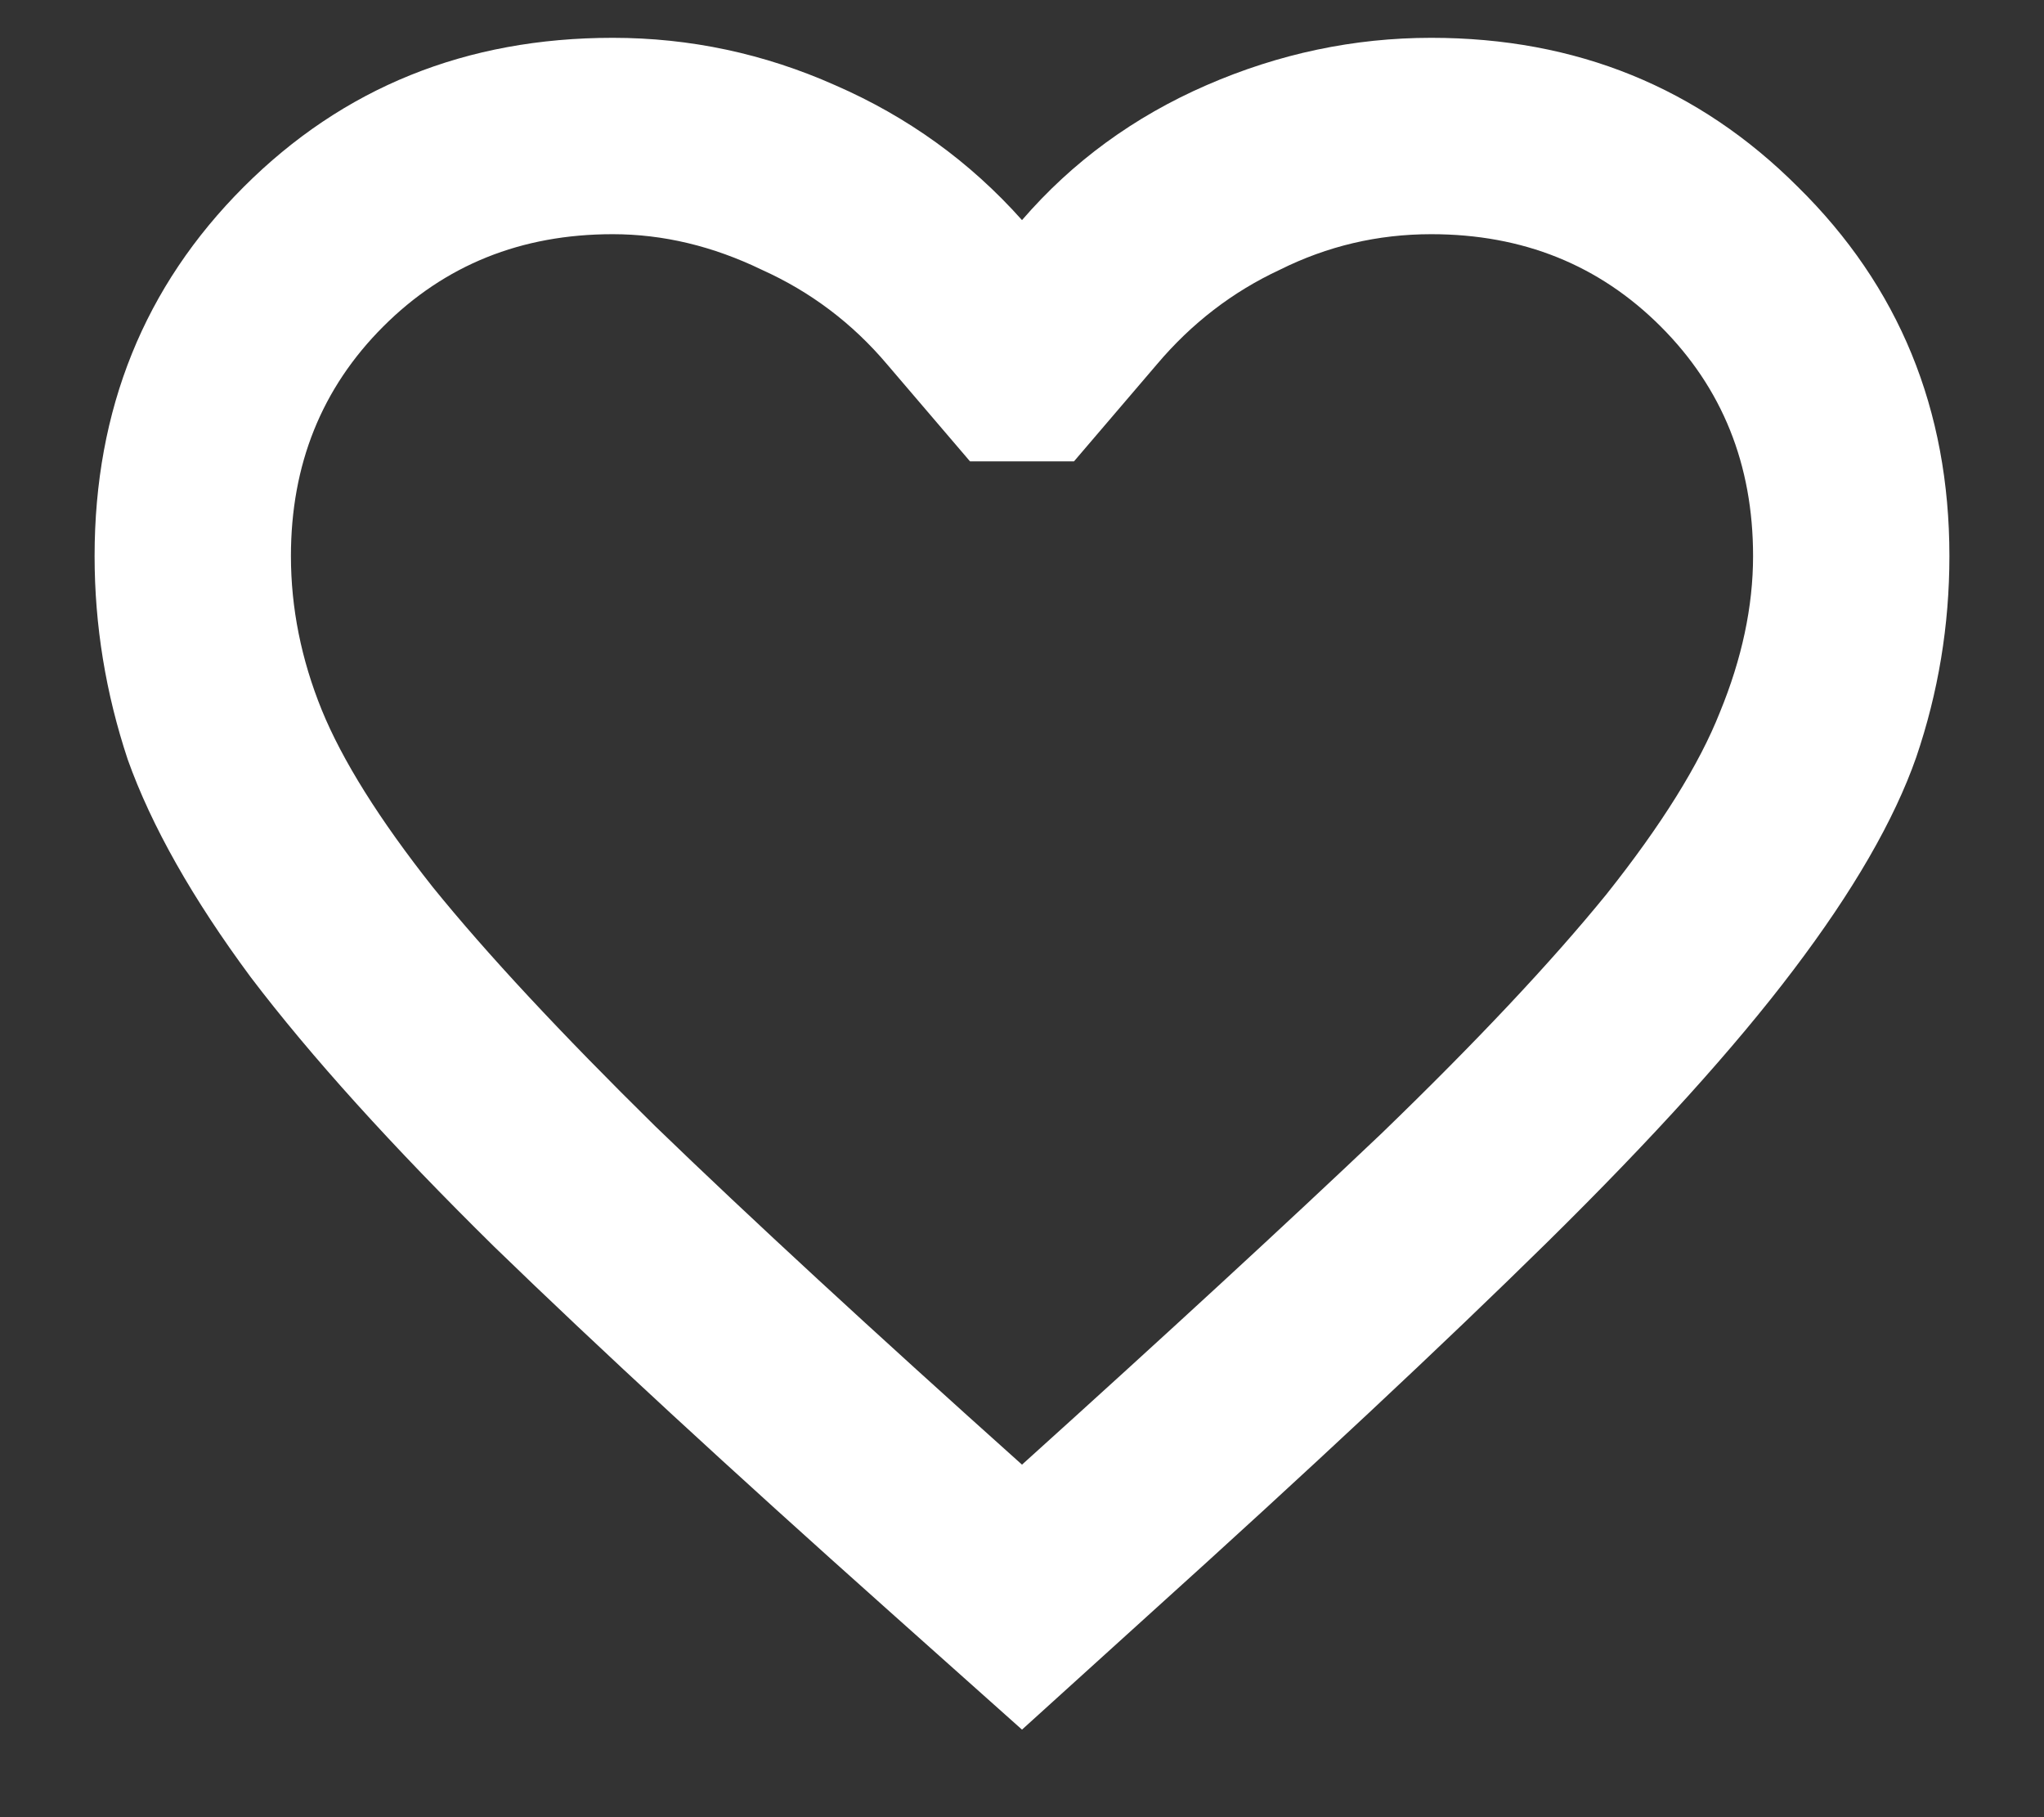 <svg width="18" height="16" viewBox="0 0 18 16" fill="none" xmlns="http://www.w3.org/2000/svg">
    <rect x="0" y="0" width="18" height="16" fill="#333333" stroke="none"/>
    <path d="M9 15.229L7.833 14.188C6.431 12.938 5.271 11.868 4.354 10.979C3.451 10.09 2.736 9.299 2.208 8.604C1.694 7.91 1.333 7.271 1.125 6.688C0.931 6.104 0.833 5.507 0.833 4.896C0.833 3.604 1.271 2.521 2.146 1.646C3.021 0.771 4.104 0.333 5.396 0.333C6.076 0.333 6.729 0.472 7.354 0.75C7.993 1.028 8.542 1.424 9 1.938C9.444 1.424 9.986 1.028 10.625 0.75C11.264 0.472 11.924 0.333 12.604 0.333C13.882 0.333 14.958 0.771 15.833 1.646C16.722 2.521 17.167 3.604 17.167 4.896C17.167 5.507 17.069 6.097 16.875 6.667C16.681 7.222 16.319 7.847 15.792 8.542C15.278 9.222 14.556 10.021 13.625 10.938C12.708 11.84 11.535 12.938 10.104 14.229L9 15.229ZM9 12.896C10.278 11.743 11.333 10.771 12.167 9.979C13 9.174 13.66 8.472 14.146 7.875C14.632 7.264 14.965 6.729 15.146 6.271C15.34 5.799 15.438 5.34 15.438 4.896C15.438 4.09 15.167 3.417 14.625 2.875C14.083 2.333 13.41 2.062 12.604 2.062C12.132 2.062 11.688 2.167 11.271 2.375C10.854 2.569 10.493 2.847 10.188 3.208L9.458 4.062H8.542L7.812 3.208C7.507 2.847 7.139 2.569 6.708 2.375C6.278 2.167 5.84 2.062 5.396 2.062C4.59 2.062 3.917 2.333 3.375 2.875C2.833 3.417 2.562 4.09 2.562 4.896C2.562 5.354 2.653 5.806 2.833 6.25C3.014 6.694 3.34 7.215 3.812 7.812C4.285 8.396 4.938 9.097 5.771 9.917C6.604 10.722 7.681 11.715 9 12.896Z" fill="white"/>
</svg>